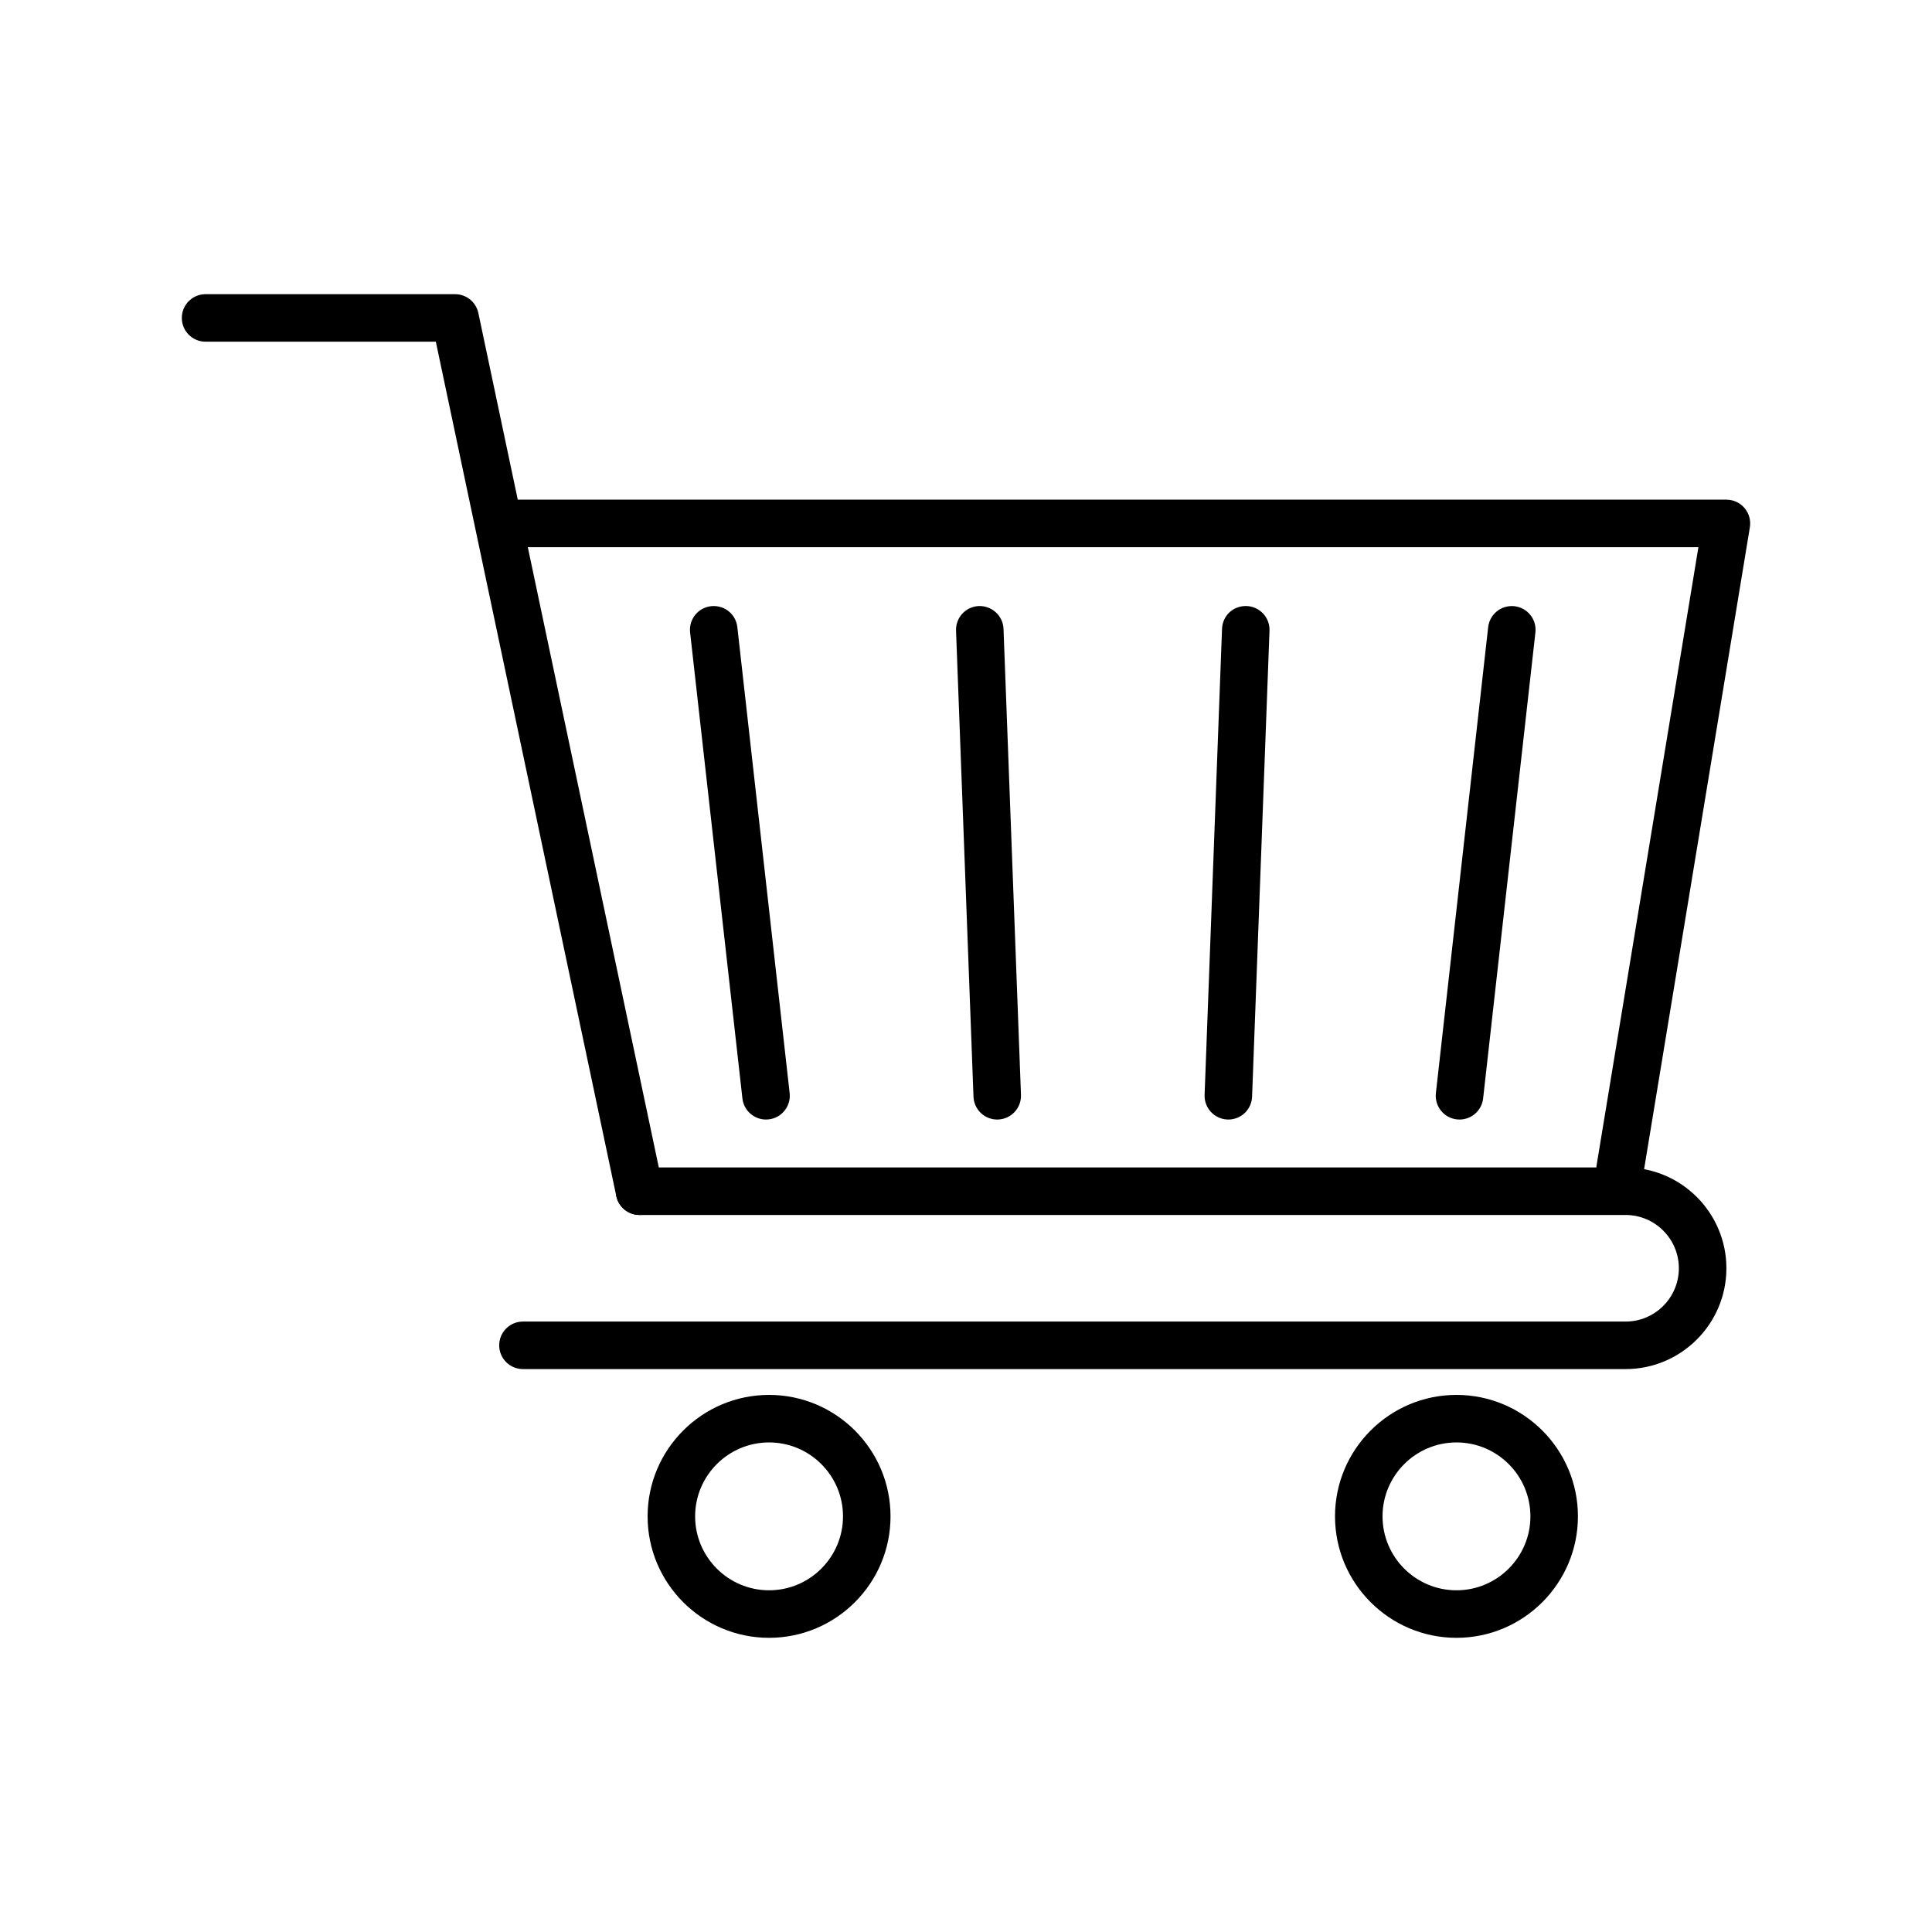 <?xml version="1.0" encoding="UTF-8"?>
<!-- Uploaded to: ICON Repo, www.iconrepo.com, Generator: ICON Repo Mixer Tools -->
<svg fill="#000000" width="800px" height="800px" version="1.1" viewBox="144 144 512 512" xmlns="http://www.w3.org/2000/svg">
 <g>
  <path d="m313.48 465.98c-2.914 0-5.527-2.031-6.156-4.996l-47.824-226.43h-61.02c-3.481 0-6.297-2.82-6.297-6.297 0-3.477 2.816-6.297 6.297-6.297h66.125c2.977 0 5.547 2.086 6.164 4.996l48.879 231.43c0.719 3.402-1.457 6.742-4.859 7.465-0.441 0.09-0.879 0.133-1.309 0.133z"/>
  <path d="m573.33 460.15c-0.34 0-0.684-0.027-1.027-0.082-3.434-0.566-5.758-3.809-5.191-7.238l26.988-163.82h-317.83c-3.481 0-6.297-2.82-6.297-6.297 0-3.477 2.816-6.297 6.297-6.297h325.25c1.852 0 3.606 0.812 4.805 2.223 1.191 1.41 1.711 3.273 1.41 5.098l-28.199 171.14c-0.508 3.086-3.176 5.273-6.207 5.273z"/>
  <path d="m574.78 506.82h-292.19c-3.481 0-6.297-2.82-6.297-6.297 0-3.477 2.816-6.297 6.297-6.297h292.2c7.793 0 14.125-6.336 14.125-14.125 0-7.785-6.336-14.121-14.125-14.121h-261.3c-3.481 0-6.297-2.82-6.297-6.297 0-3.477 2.816-6.297 6.297-6.297h261.3c14.734 0 26.723 11.984 26.723 26.715 0 14.73-11.984 26.719-26.723 26.719z"/>
  <path d="m529.98 578.04c-17.75 0-32.188-14.438-32.188-32.188s14.441-32.188 32.188-32.188c17.75 0 32.188 14.441 32.188 32.188 0.004 17.75-14.438 32.188-32.188 32.188zm0-51.781c-10.805 0-19.594 8.789-19.594 19.594 0 10.801 8.789 19.59 19.594 19.59s19.594-8.789 19.594-19.59c0.004-10.805-8.785-19.594-19.594-19.594z"/>
  <path d="m347.81 578.04c-17.75 0-32.188-14.438-32.188-32.188s14.441-32.188 32.188-32.188c17.75 0 32.188 14.441 32.188 32.188 0.004 17.75-14.438 32.188-32.188 32.188zm0-51.781c-10.805 0-19.594 8.789-19.594 19.594 0 10.801 8.789 19.59 19.594 19.59 10.805 0 19.594-8.789 19.594-19.59 0.004-10.805-8.785-19.594-19.594-19.594z"/>
  <path d="m347 440.69c-3.168 0-5.891-2.379-6.254-5.598l-13.863-123.49c-0.387-3.457 2.102-6.57 5.559-6.957 3.512-0.371 6.574 2.098 6.961 5.555l13.863 123.49c0.387 3.457-2.102 6.57-5.559 6.957-0.238 0.031-0.473 0.043-0.707 0.043z"/>
  <path d="m408.27 440.69c-3.371 0-6.164-2.668-6.285-6.062l-4.625-123.49c-0.129-3.477 2.582-6.398 6.059-6.531 3.457-0.094 6.394 2.582 6.523 6.059l4.625 123.49c0.129 3.477-2.582 6.398-6.059 6.531-0.078 0.004-0.16 0.004-0.238 0.004z"/>
  <path d="m469.53 440.69c-0.078 0-0.16 0-0.238-0.004-3.477-0.133-6.188-3.055-6.059-6.531l4.617-123.49c0.121-3.477 2.945-6.176 6.523-6.059 3.477 0.133 6.188 3.055 6.059 6.531l-4.617 123.49c-0.121 3.398-2.914 6.062-6.285 6.062z"/>
  <path d="m530.79 440.69c-0.234 0-0.469-0.012-0.707-0.039-3.457-0.387-5.945-3.504-5.559-6.957l13.855-123.49c0.395-3.453 3.477-5.922 6.961-5.555 3.457 0.387 5.945 3.504 5.559 6.957l-13.855 123.49c-0.363 3.219-3.086 5.594-6.254 5.594z"/>
 </g>
</svg>